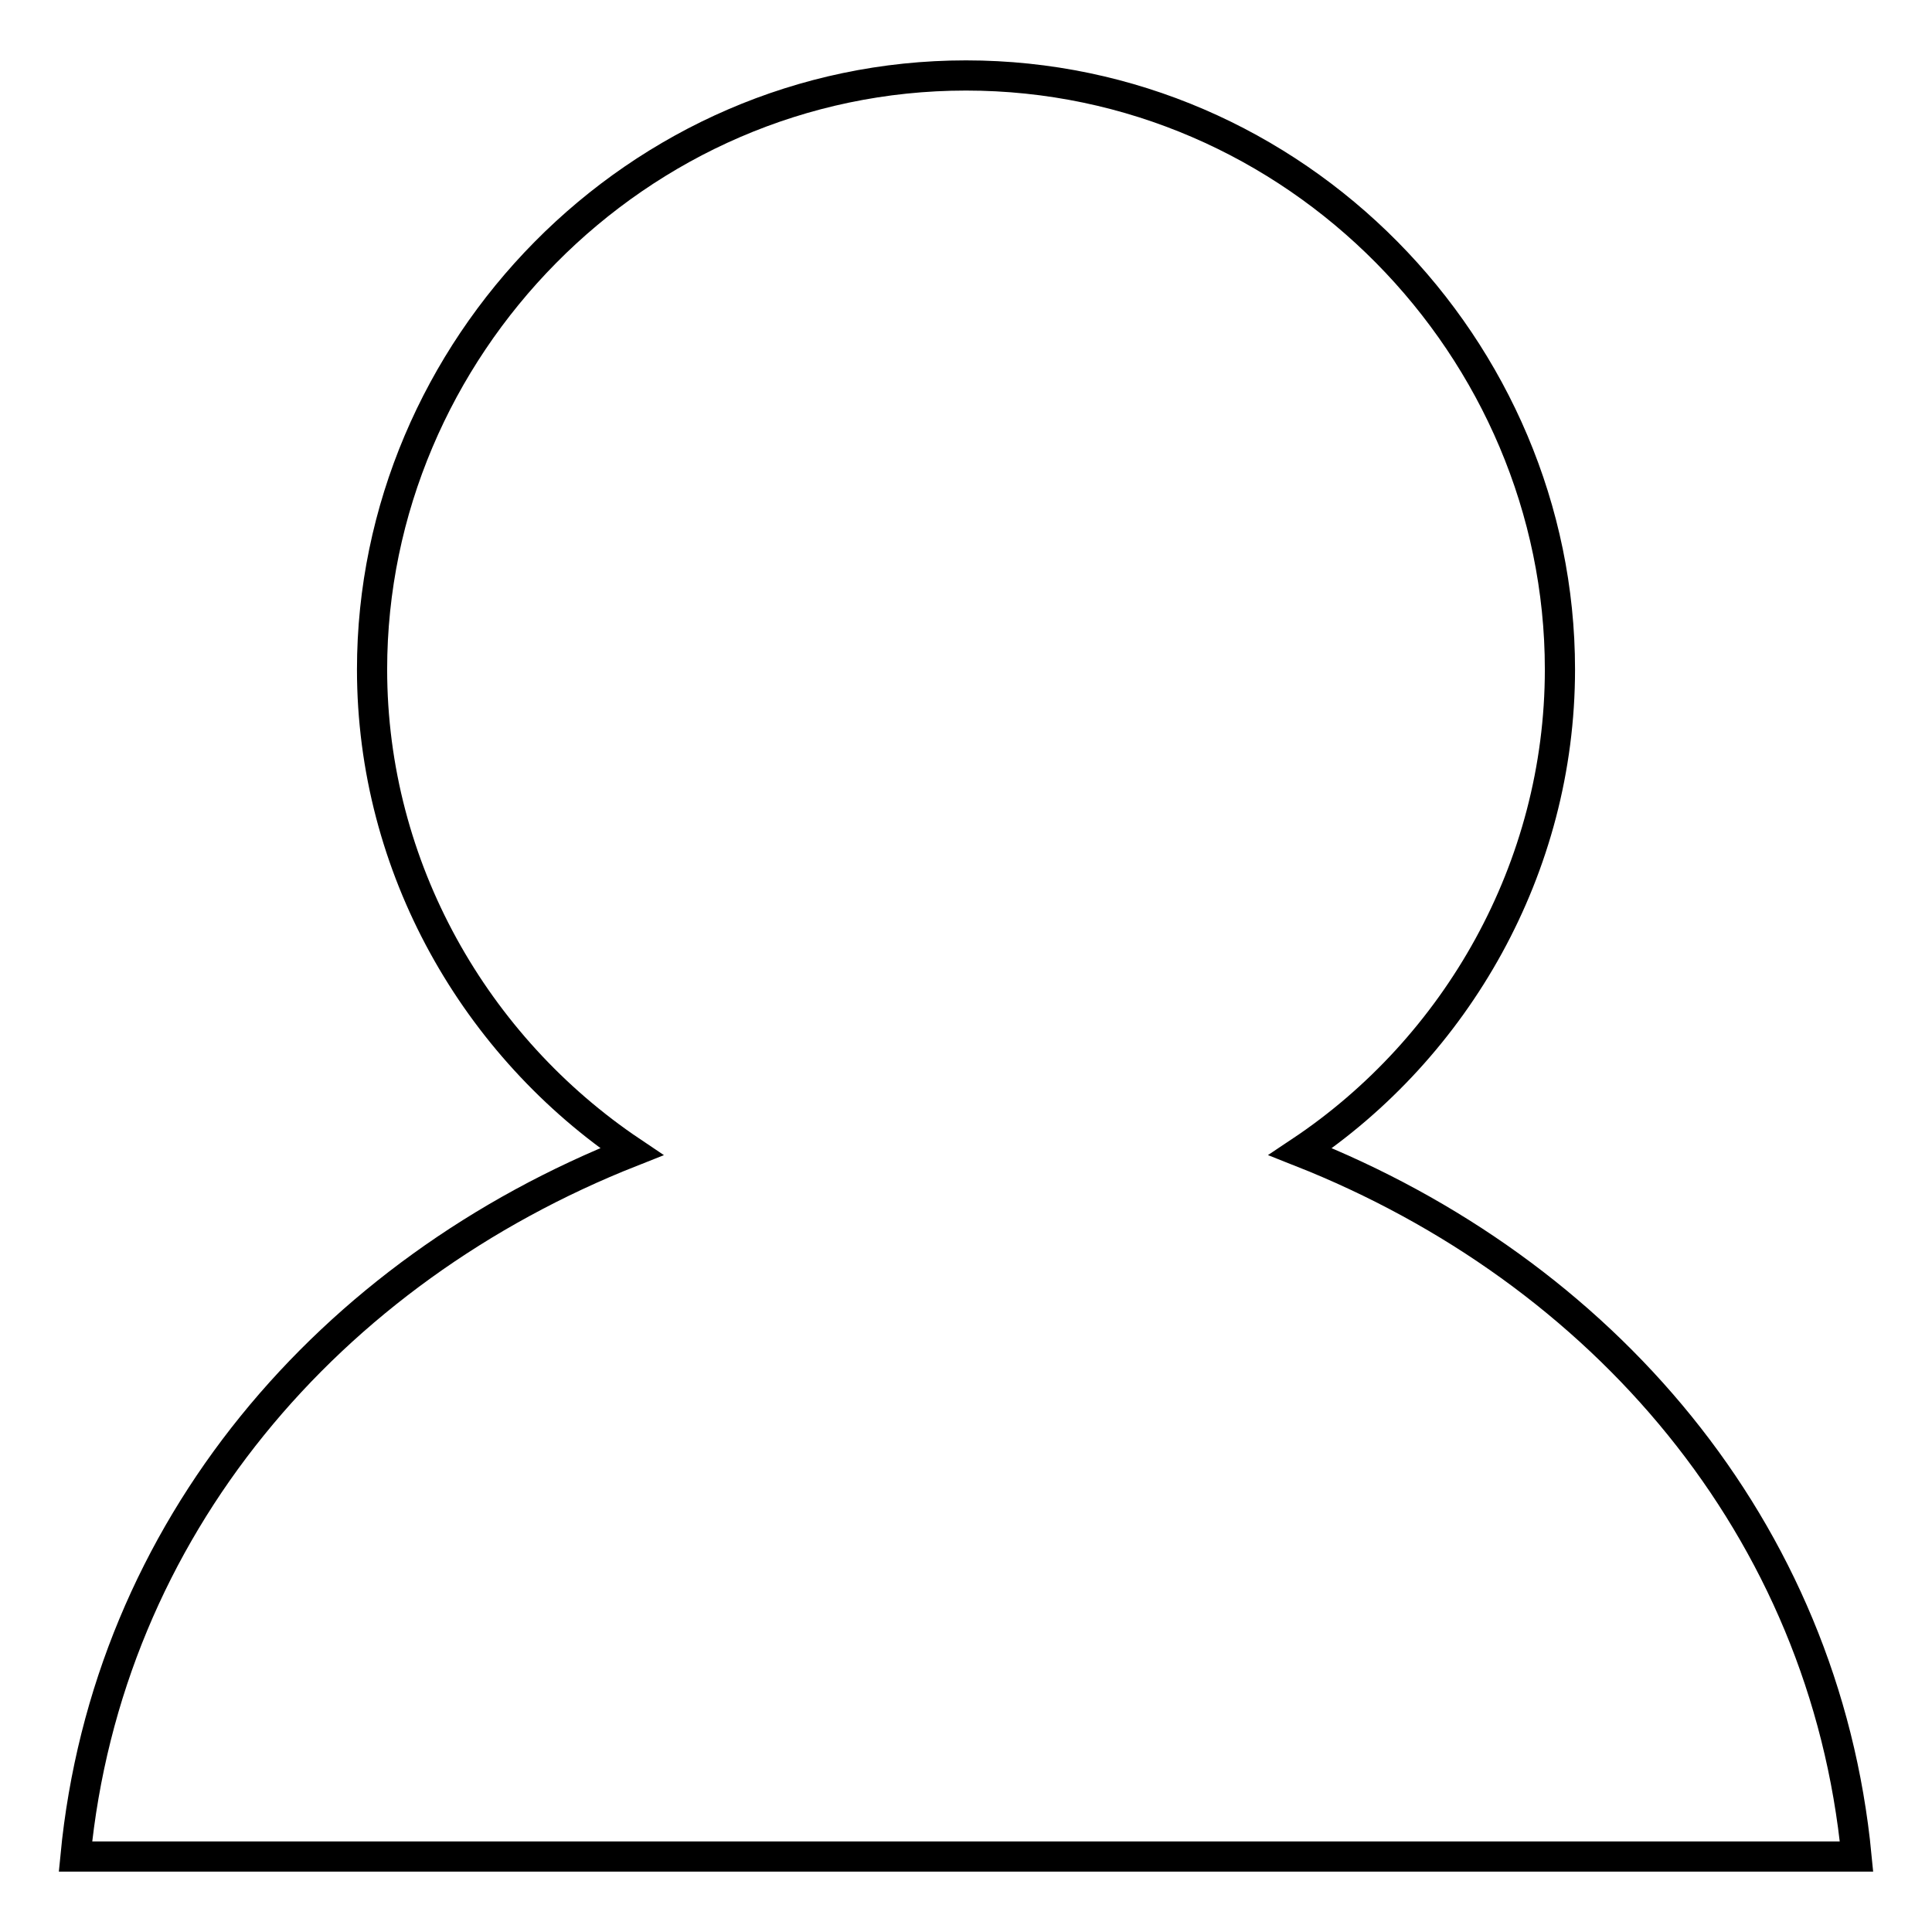 <?xml version="1.0" encoding="utf-8"?>
<!-- Svg Vector Icons : http://www.onlinewebfonts.com/icon -->
<!DOCTYPE svg PUBLIC "-//W3C//DTD SVG 1.1//EN" "http://www.w3.org/Graphics/SVG/1.1/DTD/svg11.dtd">
<svg version="1.1" xmlns="http://www.w3.org/2000/svg" xmlns:xlink="http://www.w3.org/1999/xlink" x="0px" y="0px" viewBox="0 0 256 256" enable-background="new 0 0 256 256" xml:space="preserve">
<g><g><path stroke-width="4" fill-opacity="0" stroke="#000000"  d="M246,246H10c4.2-43.5,33.7-77.6,73.7-93.4C63,138.7,49.3,115,49.3,88.7c0-42.4,35-78.7,78.7-78.7c43.7,0,78.7,36.2,78.7,78.7c0,26.3-13.7,50.1-34.4,63.9C212.3,168.4,241.8,202.5,246,246L246,246z"/></g></g>
</svg>